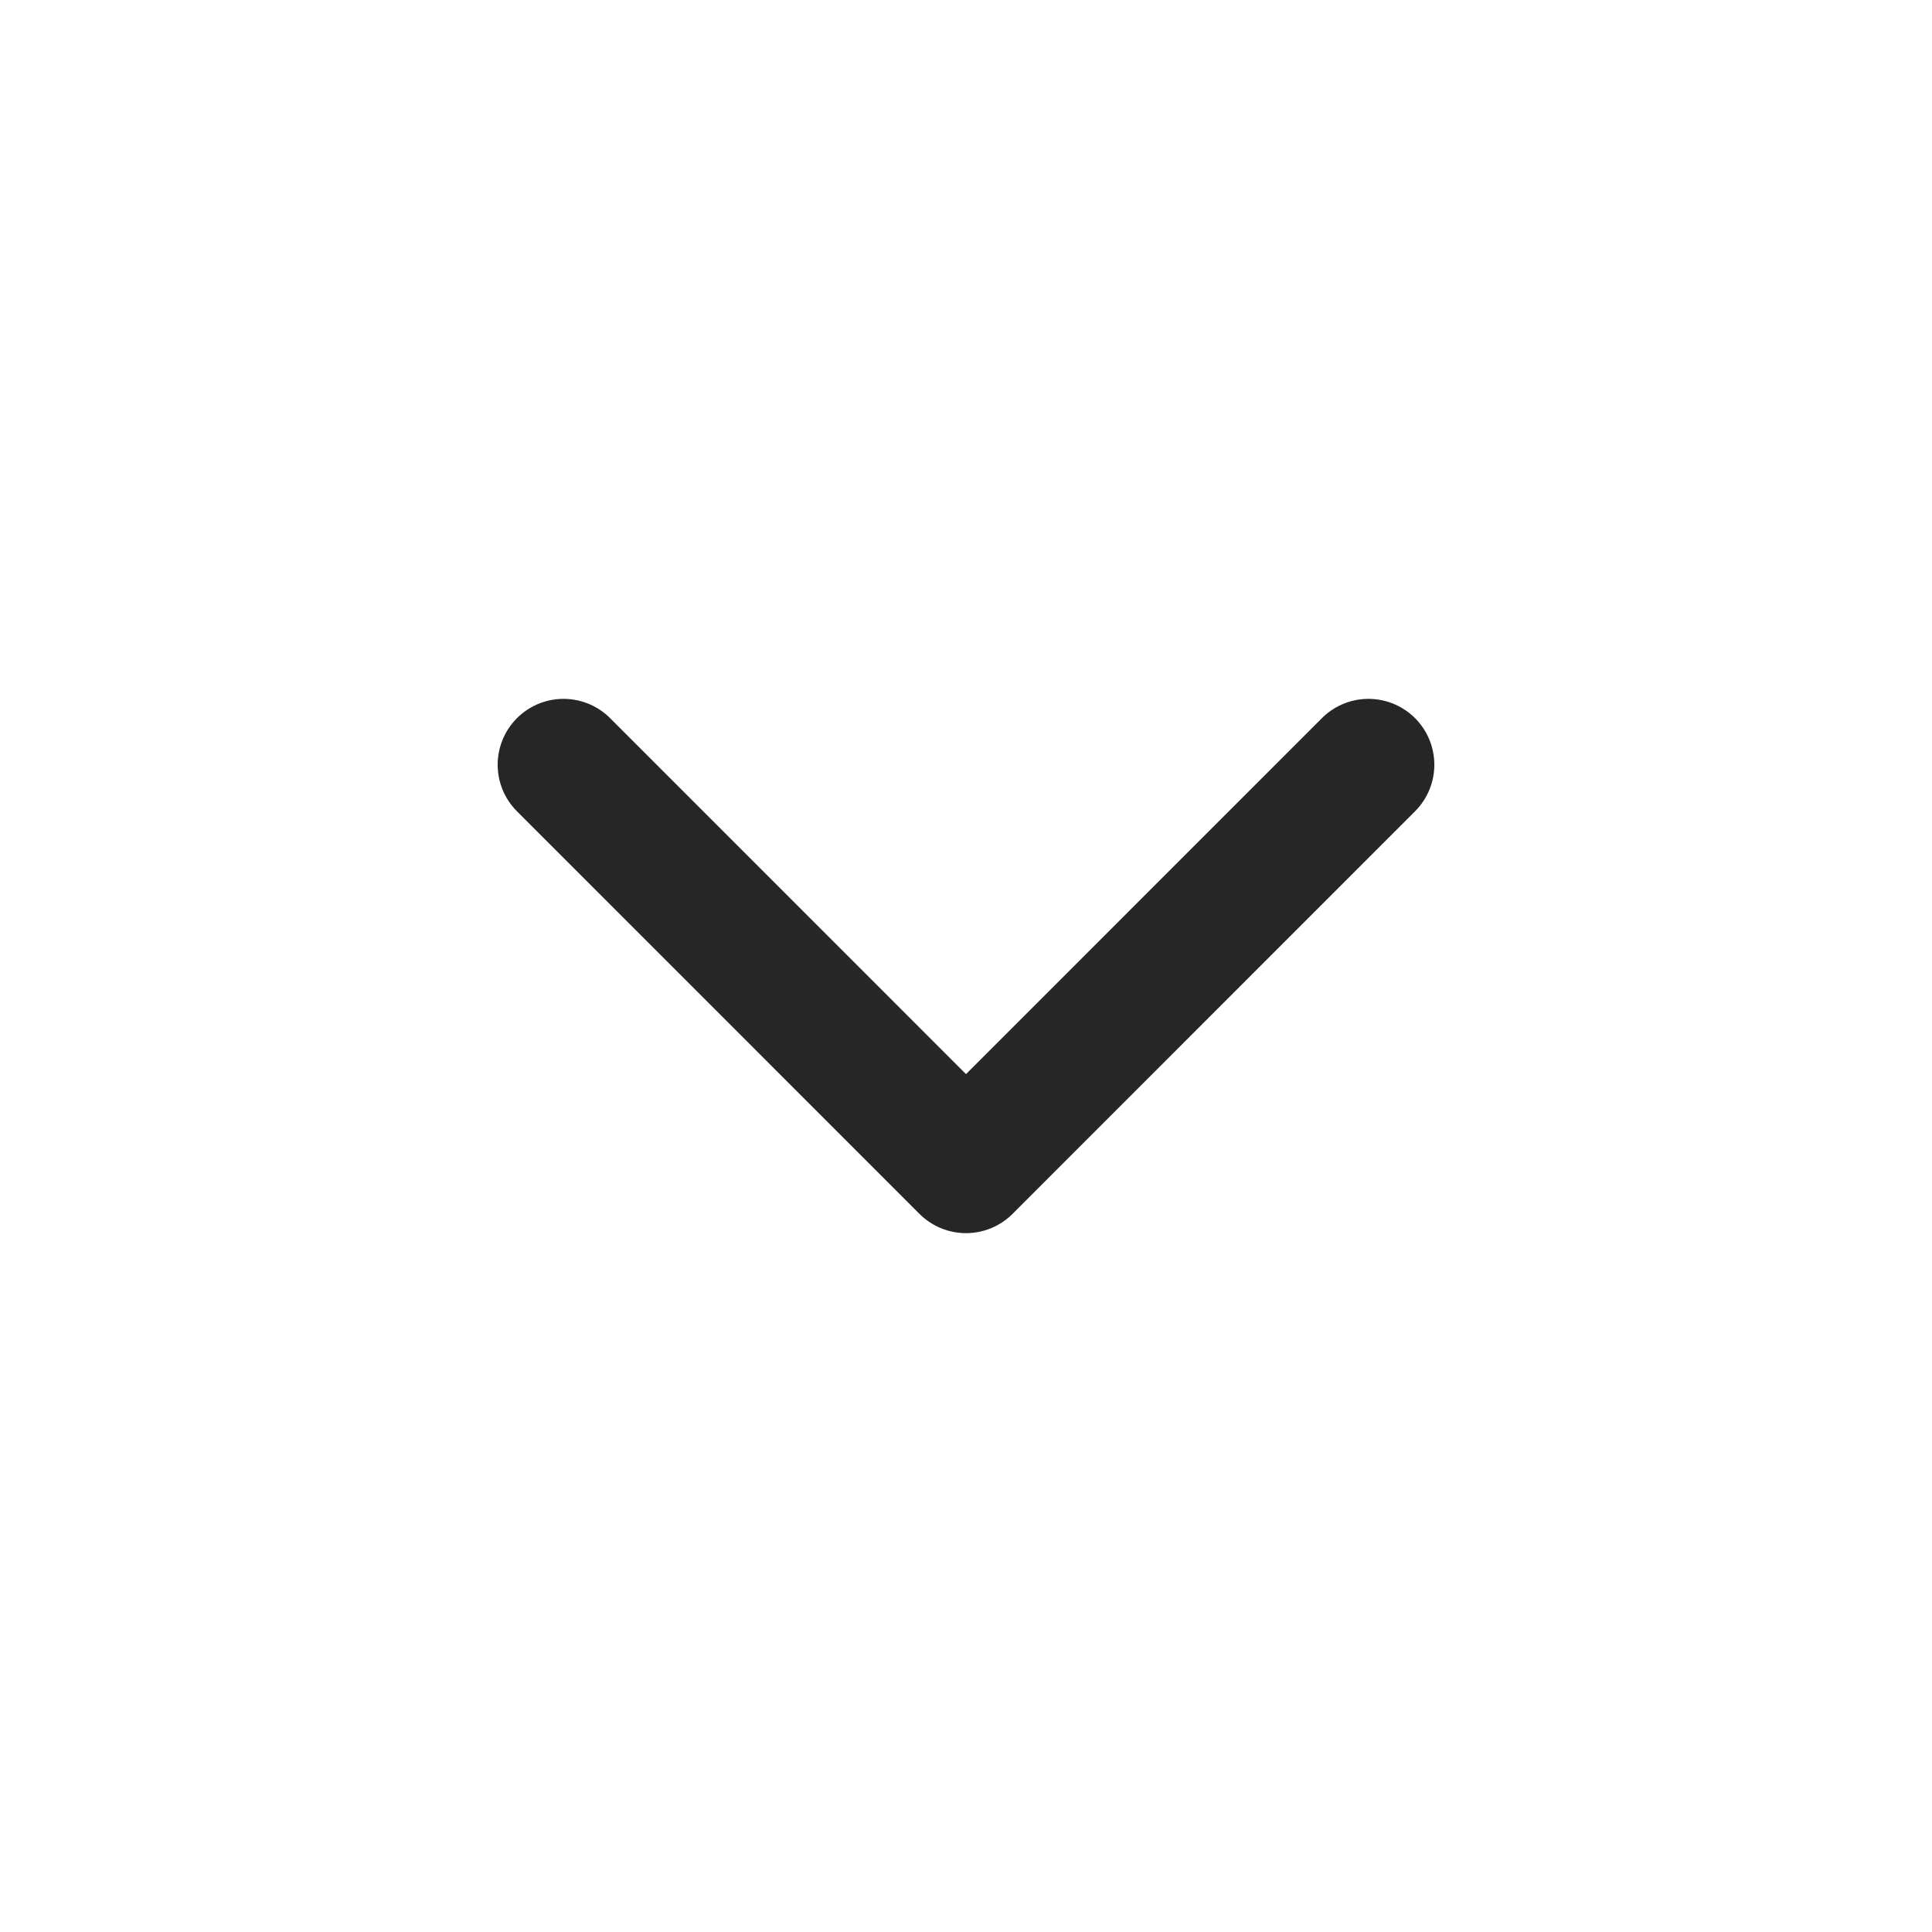 <svg width="22" height="22" viewBox="0 0 22 22" fill="none" xmlns="http://www.w3.org/2000/svg">
<g id="COCO/Line/Arrow - Bottom">
<path id="Vector" d="M15.583 8.708L11 13.292L6.417 8.708" stroke="#262626" stroke-width="1.5" stroke-linecap="round" stroke-linejoin="round"/>
</g>
</svg>
